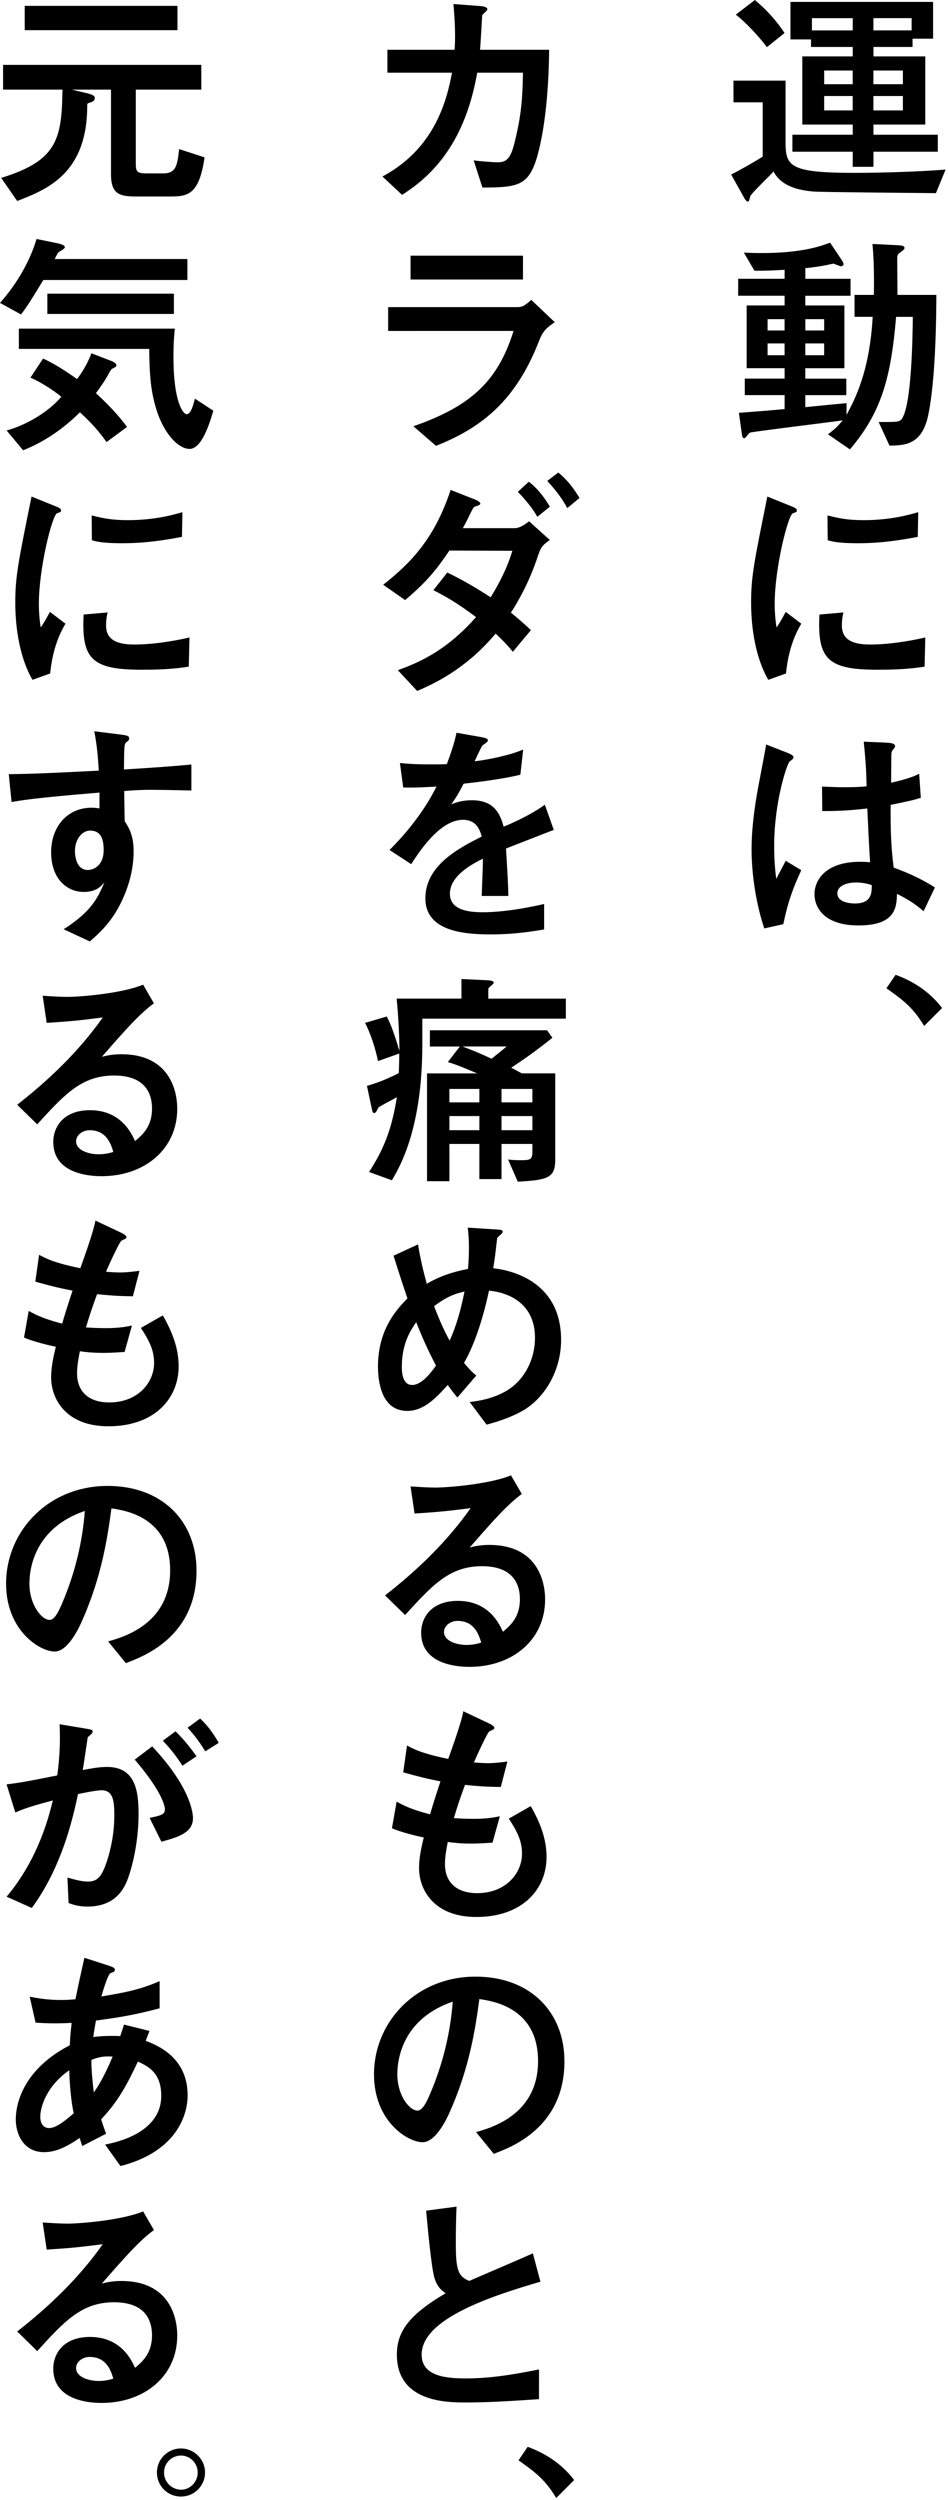 <svg width="189" height="498" viewBox="0 0 189 498" fill="none" xmlns="http://www.w3.org/2000/svg">
<path d="M156.612 28.328C156.612 33.121 157.458 34.434 170.332 34.434C175.546 34.434 183.346 34.201 188.519 33.775L186.593 38.475C182.786 38.428 163.665 38.288 162.065 38.148C160.378 37.961 155.958 37.581 154.218 34.154C153.512 35.001 149.658 38.615 149.565 39.135C149.471 39.601 149.331 40.168 149.098 40.168C148.771 40.168 148.345 39.415 148.158 39.041L145.765 34.761C147.311 34.008 150.791 32.035 152.058 31.188V20.381H146.231V16.061H156.618L156.612 28.328ZM150.498 3.05176e-05C152.805 1.927 154.818 4.134 156.418 6.574L152.892 9.394C151.531 7.514 148.711 4.46 146.691 2.913L150.498 3.05176e-05ZM157.592 7.847V0.38H186.026V7.707H181.933V9.354H174.139V11.234H184.473V24.814H174.139V26.834H186.966V30.221H174.139V33.228H170.005V30.221H157.978V26.834H170.005V24.814H159.952V11.234H170.005V9.354H161.692V7.854H157.598L157.592 7.847ZM161.872 6.06H170.005V3.62H161.872V6.06ZM169.999 14.047H164.312V16.774H169.999V14.047ZM169.999 19.127H164.312V21.994H169.999V19.127ZM174.132 3.613V6.054H181.746V3.613H174.132ZM180.006 14.047H174.132V16.774H180.006V14.047ZM180.006 19.127H174.132V21.994H180.006V19.127Z" fill="black"/>
<path d="M160.552 55.535H169.573V58.915H160.552V60.849H168.346V73.349H160.552V75.423H168.726V78.71H160.552V81.103C161.866 80.963 167.599 80.403 168.772 80.303V82.65C170.419 79.556 173.373 74.056 173.986 63.109H170.366V58.742H174.219C174.313 53.475 174.126 50.662 173.939 48.595L178.686 48.828C179.673 48.875 180.333 48.922 180.333 49.388C180.333 49.622 180.146 49.808 179.346 50.375C178.926 50.655 178.879 50.989 178.879 51.595C178.879 52.722 178.926 57.755 178.926 58.742H186.68C186.633 73.543 185.6 80.07 185.086 82.563C183.86 88.623 180.433 88.716 177.333 88.763L175.173 84.063C178.886 84.063 179.306 84.063 179.78 83.456C181.753 80.73 181.94 67.202 181.986 63.115H178.653C177.619 75.523 175.599 82.283 169.446 89.516L165.072 86.51C166.386 85.523 166.999 84.963 167.986 83.736C165.072 84.156 150.272 85.943 149.518 86.176C149.285 86.27 148.625 87.303 148.392 87.303C148.012 87.303 147.918 86.743 147.872 86.27L147.312 82.23C152.292 81.856 153.512 81.763 156.425 81.476V78.703H148.485V75.416H156.425V73.343H148.858V60.842H156.425V58.909H147.165V55.529H156.425V53.742C154.212 53.882 152.852 53.929 150.412 53.929L148.298 50.315C149.285 50.362 150.318 50.408 151.819 50.408C159.999 50.408 163.706 48.995 165.492 48.335L167.606 51.482C167.939 52.002 168.172 52.328 168.172 52.608C168.172 52.849 167.986 53.029 167.652 53.029C167.419 53.029 166.479 52.608 166.146 52.515C165.866 52.562 165.206 52.702 164.832 52.795C163.372 53.075 161.779 53.315 160.559 53.408V55.522L160.552 55.535ZM156.419 63.576H153.032V65.829H156.419V63.576ZM153.032 68.409V70.763H156.419V68.409H153.032ZM164.312 63.576H160.559V65.829H164.312V63.576ZM160.552 68.409V70.763H164.306V68.409H160.552Z" fill="black"/>
<path d="M153.179 135.425C150.639 131.058 149.745 125.138 149.745 120.011C149.745 114.797 150.358 111.877 152.985 98.91L157.639 100.79C158.579 101.17 158.859 101.31 158.859 101.684C158.859 101.777 158.859 101.917 158.765 101.964C158.625 102.057 158.199 102.197 158.059 102.244C157.119 102.617 154.445 113.097 154.445 120.331C154.445 121.558 154.539 123.291 154.819 124.984C155.239 124.371 155.665 123.718 156.652 121.884L159.752 124.238C157.685 127.671 156.979 131.378 156.699 134.151L153.172 135.418L153.179 135.425ZM184.333 132.791C181.233 133.265 178.6 133.405 174.933 133.405C165.066 133.405 162.899 131.338 163.372 122.411L168.166 121.991C167.932 122.791 167.839 123.778 167.839 124.578C167.839 127.018 169.386 128.385 173.426 128.385C174.553 128.385 178.553 128.338 184.473 126.978L184.333 132.805V132.791ZM182.973 106.944C180.153 107.457 176.159 108.21 171.086 108.21C170.053 108.21 166.712 108.211 165.019 107.604L164.972 102.67C167.272 103.23 168.919 103.61 172.166 103.61C175.926 103.61 179.5 103.097 183.066 102.017L182.973 106.944Z" fill="black"/>
<path d="M152.378 184.947C150.731 180.06 149.838 174.186 149.838 169.066C149.838 164.039 150.825 158.492 151.345 155.812C151.531 154.825 152.711 148.672 152.751 148.299L156.838 149.892C158.151 150.412 158.198 150.645 158.198 150.879C158.198 151.112 157.871 151.345 157.398 151.719C156.931 152.139 154.345 159.612 154.345 168.539C154.345 171.639 154.578 173.706 154.765 175.073C154.998 174.553 156.358 172.066 156.645 171.453L159.745 173.333C158.098 176.9 157.065 179.72 156.171 184.087L152.365 184.933L152.378 184.947ZM184.139 181.52C182.306 179.926 180.946 179.126 178.832 178.046C178.739 180.626 178.646 184.34 171.172 184.34C164.265 184.34 162.385 180.766 162.385 178.093C162.385 175.366 164.545 171.659 171.452 171.659C172.392 171.659 173.005 171.706 173.472 171.753C173.285 169.073 173.145 166.159 172.912 161.039C169.199 161.459 167.178 161.559 163.932 161.559L163.885 156.672C164.725 156.719 166.752 156.812 168.485 156.812C170.645 156.812 171.819 156.719 172.765 156.626C172.719 153.052 172.485 150.559 172.199 147.739L176.665 147.925C177.225 147.972 178.452 147.972 178.452 148.632C178.452 148.788 178.312 149.021 178.032 149.332C177.752 149.659 177.705 149.992 177.705 150.365C177.705 151.212 177.659 155.812 177.659 155.912C179.066 155.586 181.559 155.019 183.252 154.125L183.579 158.919C181.699 159.479 181.606 159.479 177.566 160.326C177.519 166.059 177.706 169.113 178.172 172.826C181.559 174.046 183.906 175.22 186.392 176.773L184.132 181.513L184.139 181.52ZM170.699 175.786C168.345 175.786 166.938 176.68 166.938 177.946C166.938 179.826 169.712 179.966 170.412 179.966C173.799 179.966 173.799 177.853 173.799 176.306C173.379 176.166 172.245 175.786 170.699 175.786Z" fill="black"/>
<path d="M178.552 194.167C183.679 196.047 186.399 198.914 187.813 200.794L184.239 204.367C182.026 200.654 179.959 199.154 176.726 196.854L178.552 194.174V194.167Z" fill="black"/>
<path d="M95.284 1.173C96.177 1.22 97.164 1.313 97.164 1.88C97.164 2.113 96.224 2.82 96.131 3.053C96.131 3.1 95.804 8.834 95.711 9.914H109.478C109.338 24.434 107.171 31.241 106.564 32.794C104.918 37.021 102.618 37.355 96.177 37.355L94.437 31.954C96.831 32.234 98.811 32.328 98.997 32.328C100.504 32.328 101.584 32.141 102.431 28.994C103.798 23.734 104.171 20.307 104.264 14.48H95.144C93.311 24.814 89.03 33.275 80.15 38.815L76.25 35.155C86.637 29.608 89.077 20.074 90.111 14.48H77.237V9.92H90.63C90.677 9.314 90.724 8.514 90.724 7.147C90.724 4.7 90.537 2.4 90.397 0.8L95.284 1.173Z" fill="black"/>
<path d="M77.383 65.922V61.175H103.084C103.784 61.175 104.397 61.175 105.904 59.722L110.604 64.182C108.491 65.589 108.064 66.342 107.364 68.176C102.944 79.363 96.51 85.043 86.923 88.803L82.41 84.903C94.11 80.863 99.33 75.696 102.384 65.916L77.383 65.922ZM104.264 50.928V55.675H81.85V50.928H104.264Z" fill="black"/>
<path d="M102.244 129.831C100.877 128.138 99.657 127.011 98.811 126.211C93.644 132.365 88.004 135.611 83.163 137.632L79.31 133.491C86.17 131.098 90.63 127.711 94.91 122.924C91.104 120.058 88.564 118.644 86.403 117.564L89.177 114.037C93.124 115.964 95.757 117.657 97.824 118.971C98.624 117.657 100.924 113.897 102.144 109.711L89.597 109.664C87.297 113.044 85.37 115.677 80.763 119.531L76.397 116.477C81.703 112.297 86.59 107.457 89.837 97.59L94.157 99.284C94.677 99.47 95.757 99.89 95.757 100.317C95.757 100.55 95.57 100.597 94.531 100.977C94.344 101.07 93.69 102.437 93.31 103.23C92.844 104.17 92.557 104.69 92.277 105.204H102.664C103.697 105.204 104.917 104.264 105.484 103.844L109.618 107.557C107.924 108.777 107.831 108.964 106.984 111.504C105.384 116.157 103.224 119.964 101.857 122.031C103.644 123.491 104.584 124.338 105.851 125.511L102.244 129.831ZM107.131 102.95C106.284 101.404 104.738 99.477 103.231 97.97L105.438 95.95C107.791 97.784 109.198 100.224 109.618 100.93L107.131 102.95ZM113.098 101.21C111.878 98.957 110.464 97.263 109.104 95.803L111.311 94.117C112.958 95.477 114.271 97.077 115.538 99.19L113.098 101.21Z" fill="black"/>
<path d="M110.418 165.306C108.911 165.866 102.237 168.499 100.877 169.019C101.064 172.119 101.297 175.406 101.344 178.466H96.037C96.27 172.359 96.27 172.219 96.27 171.046C94.577 171.886 89.697 174.286 89.697 178C89.697 181.38 93.59 181.713 96.364 181.713C98.05 181.713 102.137 181.526 108.484 180.066V185.14C105.664 185.607 102.284 186.127 97.864 186.127C92.51 186.127 84.803 185.513 84.803 178.94C84.803 172.273 91.71 168.839 96.037 166.633C95.71 165.506 95.097 163.299 92.324 163.299C88.003 163.299 84.143 168.746 81.983 172.133L77.663 169.313C83.07 163.906 85.79 159.166 87.017 156.672C86.403 156.719 82.597 156.952 80.39 156.859L79.73 151.979C81.796 152.212 83.77 152.259 85.843 152.259C87.017 152.259 87.157 152.259 89.084 152.212C89.79 150.285 90.59 148.079 91.01 145.958L95.564 146.758C97.257 147.039 97.257 147.232 97.257 147.465C97.257 147.699 97.164 147.792 96.224 148.452C96.037 148.545 94.817 151.225 94.63 151.645C97.117 151.365 101.817 150.419 104.304 149.292L103.744 154.319C100.131 155.212 94.63 155.865 92.424 156.105C91.53 157.892 90.824 159.026 89.977 160.199C90.73 159.919 92.044 159.399 94.064 159.399C98.43 159.399 99.697 161.986 100.404 164.666C101.577 164.192 105.477 162.552 108.624 160.299L110.411 165.326L110.418 165.306Z" fill="black"/>
<path d="M73.577 233.448C76.957 228.281 78.23 224.048 79.124 218.554C78.563 218.881 75.697 220.341 75.457 220.621C75.363 220.714 75.13 221.234 75.083 221.321C74.943 221.508 74.803 221.701 74.617 221.701C74.337 221.701 74.283 221.561 74.143 220.948L73.156 216.294C75.317 215.681 77.197 214.928 79.504 213.754C79.55 212.441 79.597 211.307 79.597 209.854L75.363 211.361C74.897 209.054 73.957 206.001 72.783 203.747L77.103 202.48C77.663 203.607 78.23 204.641 79.637 209.341C79.637 206.947 79.45 202.62 79.077 198.914H91.997V195.014L97.164 195.254C97.684 195.3 98.431 195.347 98.431 195.72C98.431 195.814 98.431 195.907 97.771 196.474C97.584 196.614 97.351 196.8 97.351 197.087V198.92H112.811V202.907H84.197V208.034C84.197 224.668 79.83 232.235 78.13 235.102L73.577 233.448ZM110.138 206.707C106.711 209.434 104.644 210.887 101.918 212.681C102.244 212.821 103.751 213.668 104.031 213.808H110.698V230.961C110.698 234.575 109.338 235.048 103.224 235.382L101.298 230.961C101.678 231.008 102.424 231.101 103.744 231.101C105.764 231.101 106.144 231.008 106.144 229.315V227.861H99.984V234.862H95.571V227.861H89.597V235.288H85.137V213.814H95.151C91.391 212.214 90.264 211.841 89.277 211.561L91.671 208.461H85.704V205.221H109.058L110.138 206.727V206.707ZM95.571 216.908H89.597V219.581H95.571V216.908ZM95.571 222.308H89.597V225.128H95.571V222.308ZM92.184 208.447C94.724 209.387 96.084 210.001 98.011 210.894C98.764 210.281 99.984 209.294 101.018 208.447H92.184ZM106.144 216.908H99.984V219.581H106.144V216.908ZM106.144 222.308H99.984V225.128H106.144V222.308Z" fill="black"/>
<path d="M93.644 279.263C95.244 279.077 98.011 278.703 100.784 277.15C104.544 275.036 106.658 270.763 106.658 266.483C106.658 260.136 102.144 257.556 97.491 257.082C96.457 261.969 94.764 267.609 92.51 271.463C93.777 273.016 94.391 273.53 94.951 274.003L91.19 278.37C90.53 277.616 90.11 277.056 89.264 275.876C86.91 278.463 84.517 281.043 81.183 281.043C75.823 281.043 75.356 274.656 75.356 272.21C75.356 264.736 79.163 260.743 81.23 258.629C80.717 257.122 79.723 254.162 78.457 250.122L83.343 247.869C83.863 251.109 84.47 253.462 85.084 255.716C87.337 254.396 89.737 253.462 93.304 252.756C93.397 251.536 93.49 250.262 93.49 248.622C93.49 246.602 93.35 245.475 93.257 244.535L98.377 244.862C100.024 244.955 100.211 244.955 100.211 245.422C100.211 245.702 99.177 246.409 99.131 246.595C99.037 247.255 98.851 248.902 98.804 249.322C98.664 250.549 98.477 251.722 98.331 252.616C103.264 253.176 111.864 256.049 111.864 266.903C111.864 273.056 108.571 278.51 104.204 281.003C101.571 282.503 98.611 283.35 97.011 283.777L93.63 279.263H93.644ZM82.977 263.376C81.943 264.883 80.11 267.516 80.11 272.263C80.11 273.016 80.11 275.876 82.177 275.876C84.197 275.876 86.124 273.103 86.924 272.023C84.95 268.269 83.87 265.589 82.977 263.376ZM86.543 260.183C87.717 263.236 88.564 265.069 89.644 267.043C91.104 263.803 91.897 260.749 92.604 257.269C90.63 257.689 88.89 258.396 86.543 260.183Z" fill="black"/>
<path d="M76.769 317.791C83.21 312.764 89.13 307.078 93.83 300.404C89.083 301.017 87.63 301.157 82.65 301.484L81.85 296.077C83.163 296.171 85.423 296.311 86.737 296.311C89.417 296.311 97.73 295.611 101.87 293.87L104.031 297.584C101.164 299.697 98.53 302.657 93.644 308.251C94.49 308.018 95.757 307.731 97.544 307.731C106.891 307.731 108.677 314.645 108.677 318.591C108.677 326.712 102.097 332.025 93.597 332.025C90.45 332.025 83.963 331.225 83.963 325.218C83.963 322.165 86.03 318.878 91.29 318.878C97.497 318.878 99.61 323.578 100.264 325.032C101.724 323.812 103.651 322.165 103.651 318.551C103.651 315.871 102.57 311.971 96.084 311.971C89.597 311.971 86.17 315.778 80.763 321.698L76.769 317.791ZM91.243 322.865C89.737 322.865 88.517 323.898 88.517 325.072C88.517 326.858 91.01 327.658 93.023 327.658C94.29 327.658 95.377 327.378 95.937 327.192C95.517 325.785 94.67 322.871 91.237 322.871L91.243 322.865Z" fill="black"/>
<path d="M98.197 367.04C97.304 367.086 95.757 367.226 94.017 367.226C91.624 367.226 90.304 367.04 89.27 366.9C89.037 368.166 88.71 369.766 88.71 371.273C88.71 375.36 91.531 377.1 95.097 377.1C100.971 377.1 104.071 373.013 104.071 369.253C104.071 366.806 103.224 364.973 101.438 362.253L105.811 359.759C107.691 363.046 108.964 366.286 108.964 369.906C108.964 376.3 104.171 381.847 94.957 381.847C86.404 381.847 83.544 376.3 83.544 372.12C83.544 370.1 83.964 368.12 84.484 366.006C83.31 365.773 79.923 364.973 78.137 364.173L79.077 358.866C80.484 359.666 82.27 360.513 85.744 361.399C86.357 359.239 87.344 356.233 87.817 354.826C85.09 354.306 83.257 353.839 80.39 353.039L81.144 347.686C82.504 348.439 84.29 349.332 89.364 350.359C90.21 348.012 92.044 342.885 92.371 340.872L97.351 343.219C97.771 343.405 98.571 343.832 98.571 344.205C98.571 344.439 98.191 344.579 97.584 344.865C97.164 345.052 94.904 350.079 94.484 351.066C95.004 351.112 96.271 351.206 97.257 351.206C98.711 351.206 100.031 351.019 101.158 350.879L99.844 355.953C96.551 355.906 95.004 355.766 92.704 355.533C91.624 358.446 91.057 360.233 90.49 362.159C91.337 362.206 92.651 362.299 94.531 362.299C97.304 362.299 98.944 361.926 99.651 361.779L98.191 367.046L98.197 367.04Z" fill="black"/>
<path d="M94.91 424.695C97.87 423.855 107.27 421.268 107.27 410.555C107.27 399.934 98.343 398.614 95.57 398.194C94.817 403.741 93.69 411.635 89.743 420.515C89.276 421.595 87.016 426.715 84.243 426.715C81.329 426.715 74.562 422.582 74.562 413.181C74.562 402.841 82.883 393.727 94.817 393.727C105.67 393.727 112.531 400.734 112.531 410.601C112.531 423.762 101.957 427.702 98.437 429.022L94.91 424.695ZM79.216 413.181C79.216 417.361 81.609 420.415 83.256 420.415C84.29 420.415 85.136 418.488 85.749 417.081C88.243 411.255 89.79 405.001 90.263 398.707C80.396 402.088 79.216 409.941 79.216 413.181Z" fill="black"/>
<path d="M107.457 477.89C102.617 478.217 97.73 478.55 92.89 478.55C89.177 478.55 79.123 478.55 79.123 469.01C79.123 464.356 81.663 461.023 88.85 456.79C88.15 456.323 87.203 455.616 86.643 453.829C85.983 451.809 85.237 443.349 84.957 440.342L91.017 439.542C90.923 441.936 90.877 444.242 90.877 447.016C90.877 452.276 91.397 453.449 93.557 454.343C95.344 453.543 104.271 449.743 106.237 448.849L107.744 454.489C97.97 457.356 84.063 461.863 84.063 469.01C84.063 473.47 89.23 473.757 93.037 473.757C98.444 473.757 103.891 472.677 107.464 471.97L107.457 477.89Z" fill="black"/>
<path d="M105.204 487.384C110.33 489.264 113.051 492.131 114.464 494.011L110.891 497.584C108.677 493.871 106.61 492.371 103.377 490.071L105.204 487.384Z" fill="black"/>
<path d="M40.782 31.341C39.702 38.855 37.395 39.141 33.875 39.141H27.434C24.001 39.141 22.128 38.861 22.128 34.681V17.854H14.327L17.101 18.514C18.321 18.794 18.887 19.034 18.887 19.501C18.887 20.161 18.321 20.341 17.621 20.534C17.387 20.627 17.387 20.814 17.387 21.101C17.387 34.541 9.4 37.735 3.427 40.035L0.233 35.435C11.467 32.001 12.314 27.634 12.454 17.854H0.613V12.921H40.135V17.854H27.074V32.328C27.074 34.255 27.214 34.541 29.421 34.541H32.521C35.155 34.541 35.341 32.895 35.715 29.701L40.788 31.348L40.782 31.341ZM4.927 6.007V1.167H35.381V6.007H4.927Z" fill="black"/>
<path d="M8.64 55.775C5.447 61.035 4.887 61.742 4.18 62.636L0 60.336C3.48 56.435 6.014 51.882 7.287 47.602L11.42 48.448C12.687 48.728 12.927 48.968 12.927 49.295C12.927 49.528 11.94 50.048 11.754 50.188C11.567 50.328 11.474 50.468 10.907 51.595H37.361V55.775H8.654H8.64ZM8.594 71.416C11.274 72.683 12.914 73.809 15.361 75.503C16.534 73.996 17.614 72.029 18.227 70.376L22.034 71.836C22.314 71.929 23.207 72.303 23.207 72.729C23.207 73.056 23.067 73.103 22.314 73.483C22.174 73.529 21.847 74.143 21.754 74.283C20.907 75.883 20.014 77.103 19.121 78.323C20.014 79.123 23.021 81.89 25.328 85.043L21.241 88.05C19.501 85.556 17.714 83.776 15.934 82.13C11.707 86.31 7.754 88.423 4.607 89.697L1.32 85.75C5.734 84.53 10.06 81.663 12.22 79.029C10.814 77.856 8.087 76.069 6.067 75.223L8.594 71.416ZM34.861 65.449C34.721 66.676 34.581 68.316 34.581 71.136C34.581 80.063 36.508 82.51 37.215 82.51C38.061 82.51 38.528 80.676 38.861 79.409L42.528 81.81C41.541 85.283 39.995 89.423 37.781 89.423C35.668 89.423 32.474 86.463 30.921 80.683C29.981 77.303 29.794 74.056 29.748 69.502H3.76V65.462H34.868L34.861 65.449ZM9.44 62.536V58.495H34.668V62.536H9.44Z" fill="black"/>
<path d="M6.48 135.425C3.94 131.058 3.047 125.138 3.047 120.011C3.047 114.797 3.66 111.877 6.287 98.91L10.941 100.79C11.88 101.17 12.161 101.31 12.161 101.684C12.161 101.777 12.161 101.917 12.067 101.964C11.927 102.057 11.501 102.197 11.361 102.244C10.421 102.617 7.747 113.097 7.747 120.331C7.747 121.558 7.84 123.291 8.12 124.984C8.54 124.371 8.967 123.718 9.954 121.884L13.054 124.238C10.987 127.671 10.28 131.378 10.001 134.151L6.474 135.418L6.48 135.425ZM37.635 132.791C34.535 133.265 31.901 133.405 28.234 133.405C18.367 133.405 16.201 131.338 16.674 122.411L21.468 121.991C21.234 122.791 21.141 123.778 21.141 124.578C21.141 127.018 22.688 128.385 26.728 128.385C27.854 128.385 31.855 128.338 37.775 126.978L37.635 132.805V132.791ZM36.275 106.944C33.455 107.457 29.461 108.21 24.388 108.21C23.354 108.21 20.014 108.211 18.321 107.604L18.274 102.67C20.574 103.23 22.221 103.61 25.468 103.61C29.228 103.61 32.801 103.097 36.368 102.017L36.275 106.944Z" fill="black"/>
<path d="M23.674 146.272C25.508 146.505 25.741 146.552 25.741 147.165C25.741 147.399 25.601 147.539 25.275 147.772C24.755 148.152 24.755 148.339 24.715 153.272C29.221 152.992 33.642 152.712 38.155 152.285V157.459C36.508 157.412 31.295 157.319 30.261 157.319C28.335 157.319 26.688 157.412 24.761 157.559L24.855 163.572C25.748 164.932 26.641 166.486 26.641 169.539C26.641 172.213 26.121 175.366 24.528 178.933C22.648 183.113 20.488 185.273 17.908 187.533L12.687 185.093C18.328 181.52 19.548 178.706 20.821 175.74C20.114 176.586 19.174 177.666 16.681 177.666C13.387 177.666 10.194 175.08 10.194 169.773C10.194 164.559 13.527 160.892 18.234 160.892C18.988 160.892 19.501 160.986 19.834 161.032V157.879C6.581 158.959 3.854 159.479 2.307 159.759L1.747 154.205C6.254 154.159 9.594 154.019 19.694 153.505C19.508 150.499 19.368 148.759 18.801 145.658L23.688 146.272H23.674ZM14.941 169.486C14.941 170.193 15.081 173.293 17.521 173.293C18.648 173.293 20.668 172.446 20.668 169.299C20.668 166.293 19.541 165.446 17.941 165.446C16.341 165.446 14.941 167.233 14.941 169.486Z" fill="black"/>
<path d="M3.427 220.055C9.867 215.028 15.787 209.341 20.487 202.667C15.741 203.281 14.287 203.421 9.307 203.747L8.507 198.34C9.82 198.434 12.08 198.574 13.394 198.574C16.074 198.574 24.387 197.874 28.528 196.134L30.688 199.847C27.821 201.961 25.188 204.921 20.301 210.514C21.147 210.281 22.414 209.994 24.201 209.994C33.548 209.994 35.335 216.908 35.335 220.855C35.335 228.975 28.754 234.288 20.254 234.288C17.107 234.288 10.62 233.488 10.62 227.481C10.62 224.428 12.687 221.141 17.947 221.141C24.154 221.141 26.268 225.841 26.921 227.295C28.381 226.075 30.308 224.428 30.308 220.815C30.308 218.134 29.228 214.234 22.741 214.234C16.254 214.234 12.827 218.041 7.42 223.961L3.427 220.055ZM17.894 225.128C16.387 225.128 15.167 226.161 15.167 227.335C15.167 229.122 17.661 229.922 19.674 229.922C20.941 229.922 22.027 229.642 22.587 229.455C22.167 228.048 21.321 225.135 17.887 225.135L17.894 225.128Z" fill="black"/>
<path d="M24.848 269.296C23.954 269.343 22.408 269.483 20.668 269.483C18.274 269.483 16.954 269.296 15.921 269.156C15.688 270.423 15.361 272.023 15.361 273.53C15.361 277.617 18.181 279.357 21.748 279.357C27.621 279.357 30.721 275.27 30.721 271.51C30.721 269.063 29.875 267.229 28.088 264.509L32.461 262.016C34.342 265.303 35.615 268.543 35.615 272.163C35.615 278.557 30.821 284.103 21.608 284.103C13.054 284.103 10.194 278.557 10.194 274.376C10.194 272.356 10.614 270.376 11.134 268.263C9.961 268.03 6.574 267.229 4.787 266.429L5.727 261.123C7.134 261.923 8.921 262.769 12.394 263.656C13.007 261.496 13.994 258.489 14.467 257.082C11.741 256.562 9.907 256.096 7.041 255.296L7.794 249.942C9.154 250.696 10.941 251.589 16.014 252.616C16.861 250.269 18.694 245.142 19.021 243.129L24.001 245.475C24.421 245.662 25.221 246.089 25.221 246.462C25.221 246.695 24.841 246.835 24.235 247.122C23.814 247.309 21.554 252.336 21.134 253.322C21.654 253.369 22.921 253.462 23.908 253.462C25.361 253.462 26.681 253.276 27.808 253.136L26.494 258.209C23.201 258.162 21.654 258.022 19.354 257.789C18.274 260.703 17.707 262.489 17.141 264.416C17.988 264.463 19.301 264.556 21.181 264.556C23.954 264.556 25.595 264.183 26.301 264.036L24.841 269.303L24.848 269.296Z" fill="black"/>
<path d="M21.56 326.952C24.52 326.112 33.921 323.525 33.921 312.811C33.921 302.191 24.994 300.871 22.22 300.451C21.467 305.998 20.34 313.891 16.393 322.771C15.927 323.851 13.667 328.972 10.893 328.972C7.98 328.972 1.213 324.838 1.213 315.438C1.213 305.098 9.533 295.984 21.467 295.984C32.321 295.984 39.181 302.991 39.181 312.858C39.181 326.018 28.607 329.958 25.087 331.278L21.56 326.958V326.952ZM5.866 315.438C5.866 319.618 8.26 322.671 9.907 322.671C10.94 322.671 11.787 320.745 12.4 319.338C14.893 313.511 16.44 307.258 16.913 300.964C7.046 304.344 5.866 312.198 5.866 315.438Z" fill="black"/>
<path d="M1.313 377.8C5.92 372.353 8.88 365.68 10.527 358.633C6.814 359.619 5.12 360.139 3.054 361.026L1.313 355.433C4.554 355.013 5.26 354.873 11.421 353.646C11.941 349.606 12.027 346.879 11.887 343.452L16.681 344.252C18.274 344.532 18.468 344.532 18.468 344.912C18.468 345.146 18.327 345.292 18.234 345.379C18.141 345.519 17.527 345.946 17.481 346.086C17.154 348.246 16.774 350.972 16.494 352.573C17.761 352.339 19.594 351.959 21.334 351.959C26.881 351.959 27.628 356.519 27.628 361.313C27.628 367.233 26.221 372.073 25.748 373.48C25.134 375.313 23.681 379.773 17.427 379.773C15.601 379.773 14.467 379.353 13.674 379.067L13.441 373.993C14.947 374.413 16.261 374.793 17.527 374.793C19.221 374.793 20.021 373.947 20.767 372.207C21.048 371.6 22.788 367.133 22.788 361.733C22.788 358.913 22.648 356.606 20.247 356.606C19.074 356.606 16.067 357.266 15.547 357.359C13.901 365.44 11.227 373.38 6.34 380.053L1.313 377.8ZM29.828 362.106C32.041 361.64 32.881 361.446 32.881 360.413C32.881 360.086 32.695 357.313 26.861 350.499L30.341 347.866C37.955 355.953 38.475 361.119 38.475 362.153C38.475 365.113 35.421 365.96 32.175 366.853L29.828 362.106ZM36.361 351.719C35.328 350.072 34.248 348.619 32.461 346.739L34.995 344.859C36.688 346.506 38.048 348.239 39.175 349.839L36.361 351.719ZM40.922 348.852C39.935 347.252 39.041 345.939 37.401 344.152L39.895 342.319C41.255 343.586 42.335 344.952 43.608 347.159L40.922 348.852Z" fill="black"/>
<path d="M16.394 427.468L15.88 425.868C13.247 427.655 11.133 428.689 8.787 428.689C4.647 428.689 3.146 425.022 3.146 422.202C3.146 418.395 5.167 411.915 13.914 407.401C14.007 405.288 14.147 404.161 14.287 402.941C13.347 402.988 12.267 403.034 10.76 403.034C9.213 403.034 7.893 402.941 7.093 402.894L5.92 397.721C7.14 397.954 9.213 398.381 12.174 398.381C13.493 398.381 14.334 398.287 15.04 398.241C15.84 394.341 16.214 392.694 16.827 389.974L21.62 391.52C22.561 391.847 22.887 391.987 22.887 392.321C22.887 392.701 22.794 392.741 22.041 393.027C21.52 393.214 20.494 396.694 20.207 397.681C24.721 396.927 27.821 396.367 31.821 394.627V400.034C27.027 401.301 24.301 401.774 19.127 402.481C18.8 404.361 18.754 404.548 18.607 405.768C19.174 405.674 20.3 405.534 22.18 405.534C23.027 405.534 23.494 405.534 23.967 405.581C24.107 405.201 24.627 403.608 24.721 403.281L29.801 404.548C29.561 405.201 29.474 405.388 29.047 406.514C31.114 407.314 37.408 409.661 37.408 417.368C37.408 421.642 34.868 428.689 24.014 431.462L20.96 427.182C23.267 426.715 32.148 424.835 32.148 417.455C32.148 412.801 29.467 411.581 27.494 410.641C25.241 415.435 23.501 418.628 20.16 422.155C20.721 423.895 20.96 424.455 21.147 425.022L16.394 427.468ZM13.813 412.381C9.487 415.341 8.033 419.475 8.033 421.642C8.033 423.148 8.787 423.895 9.773 423.895C11.327 423.895 13.347 422.108 14.707 420.935C14.187 418.961 13.813 414.355 13.813 412.381ZM22.454 409.654C20.907 409.561 19.82 409.654 18.227 410.314C18.18 412.381 18.554 415.481 18.694 416.801C19.354 415.861 20.62 414.028 22.454 409.661V409.654Z" fill="black"/>
<path d="M3.427 464.41C9.867 459.383 15.787 453.696 20.487 447.023C15.741 447.636 14.287 447.776 9.307 448.102L8.507 442.696C9.82 442.789 12.08 442.929 13.394 442.929C16.074 442.929 24.387 442.229 28.528 440.489L30.688 444.202C27.821 446.316 25.188 449.276 20.301 454.869C21.147 454.636 22.414 454.349 24.201 454.349C33.548 454.349 35.335 461.263 35.335 465.21C35.335 473.33 28.754 478.644 20.254 478.644C17.107 478.644 10.62 477.844 10.62 471.837C10.62 468.783 12.687 465.496 17.947 465.496C24.154 465.496 26.268 470.197 26.921 471.65C28.381 470.43 30.308 468.783 30.308 465.17C30.308 462.49 29.228 458.59 22.741 458.59C16.254 458.59 12.827 462.396 7.42 468.317L3.427 464.41ZM17.894 469.477C16.387 469.477 15.167 470.51 15.167 471.683C15.167 473.47 17.661 474.27 19.674 474.27C20.941 474.27 22.027 473.99 22.587 473.803C22.167 472.397 21.321 469.483 17.887 469.483L17.894 469.477Z" fill="black"/>
<path d="M40.875 492.504C40.875 495.138 38.755 497.291 36.082 497.291C33.408 497.291 31.288 495.184 31.288 492.504C31.288 489.824 33.455 487.711 36.082 487.711C38.668 487.711 40.875 489.831 40.875 492.504ZM32.702 492.504C32.702 494.384 34.202 495.884 36.082 495.931C37.915 495.931 39.415 494.384 39.415 492.504C39.415 490.624 37.908 489.124 36.082 489.124C34.255 489.124 32.702 490.584 32.702 492.504Z" fill="black"/>
</svg>
